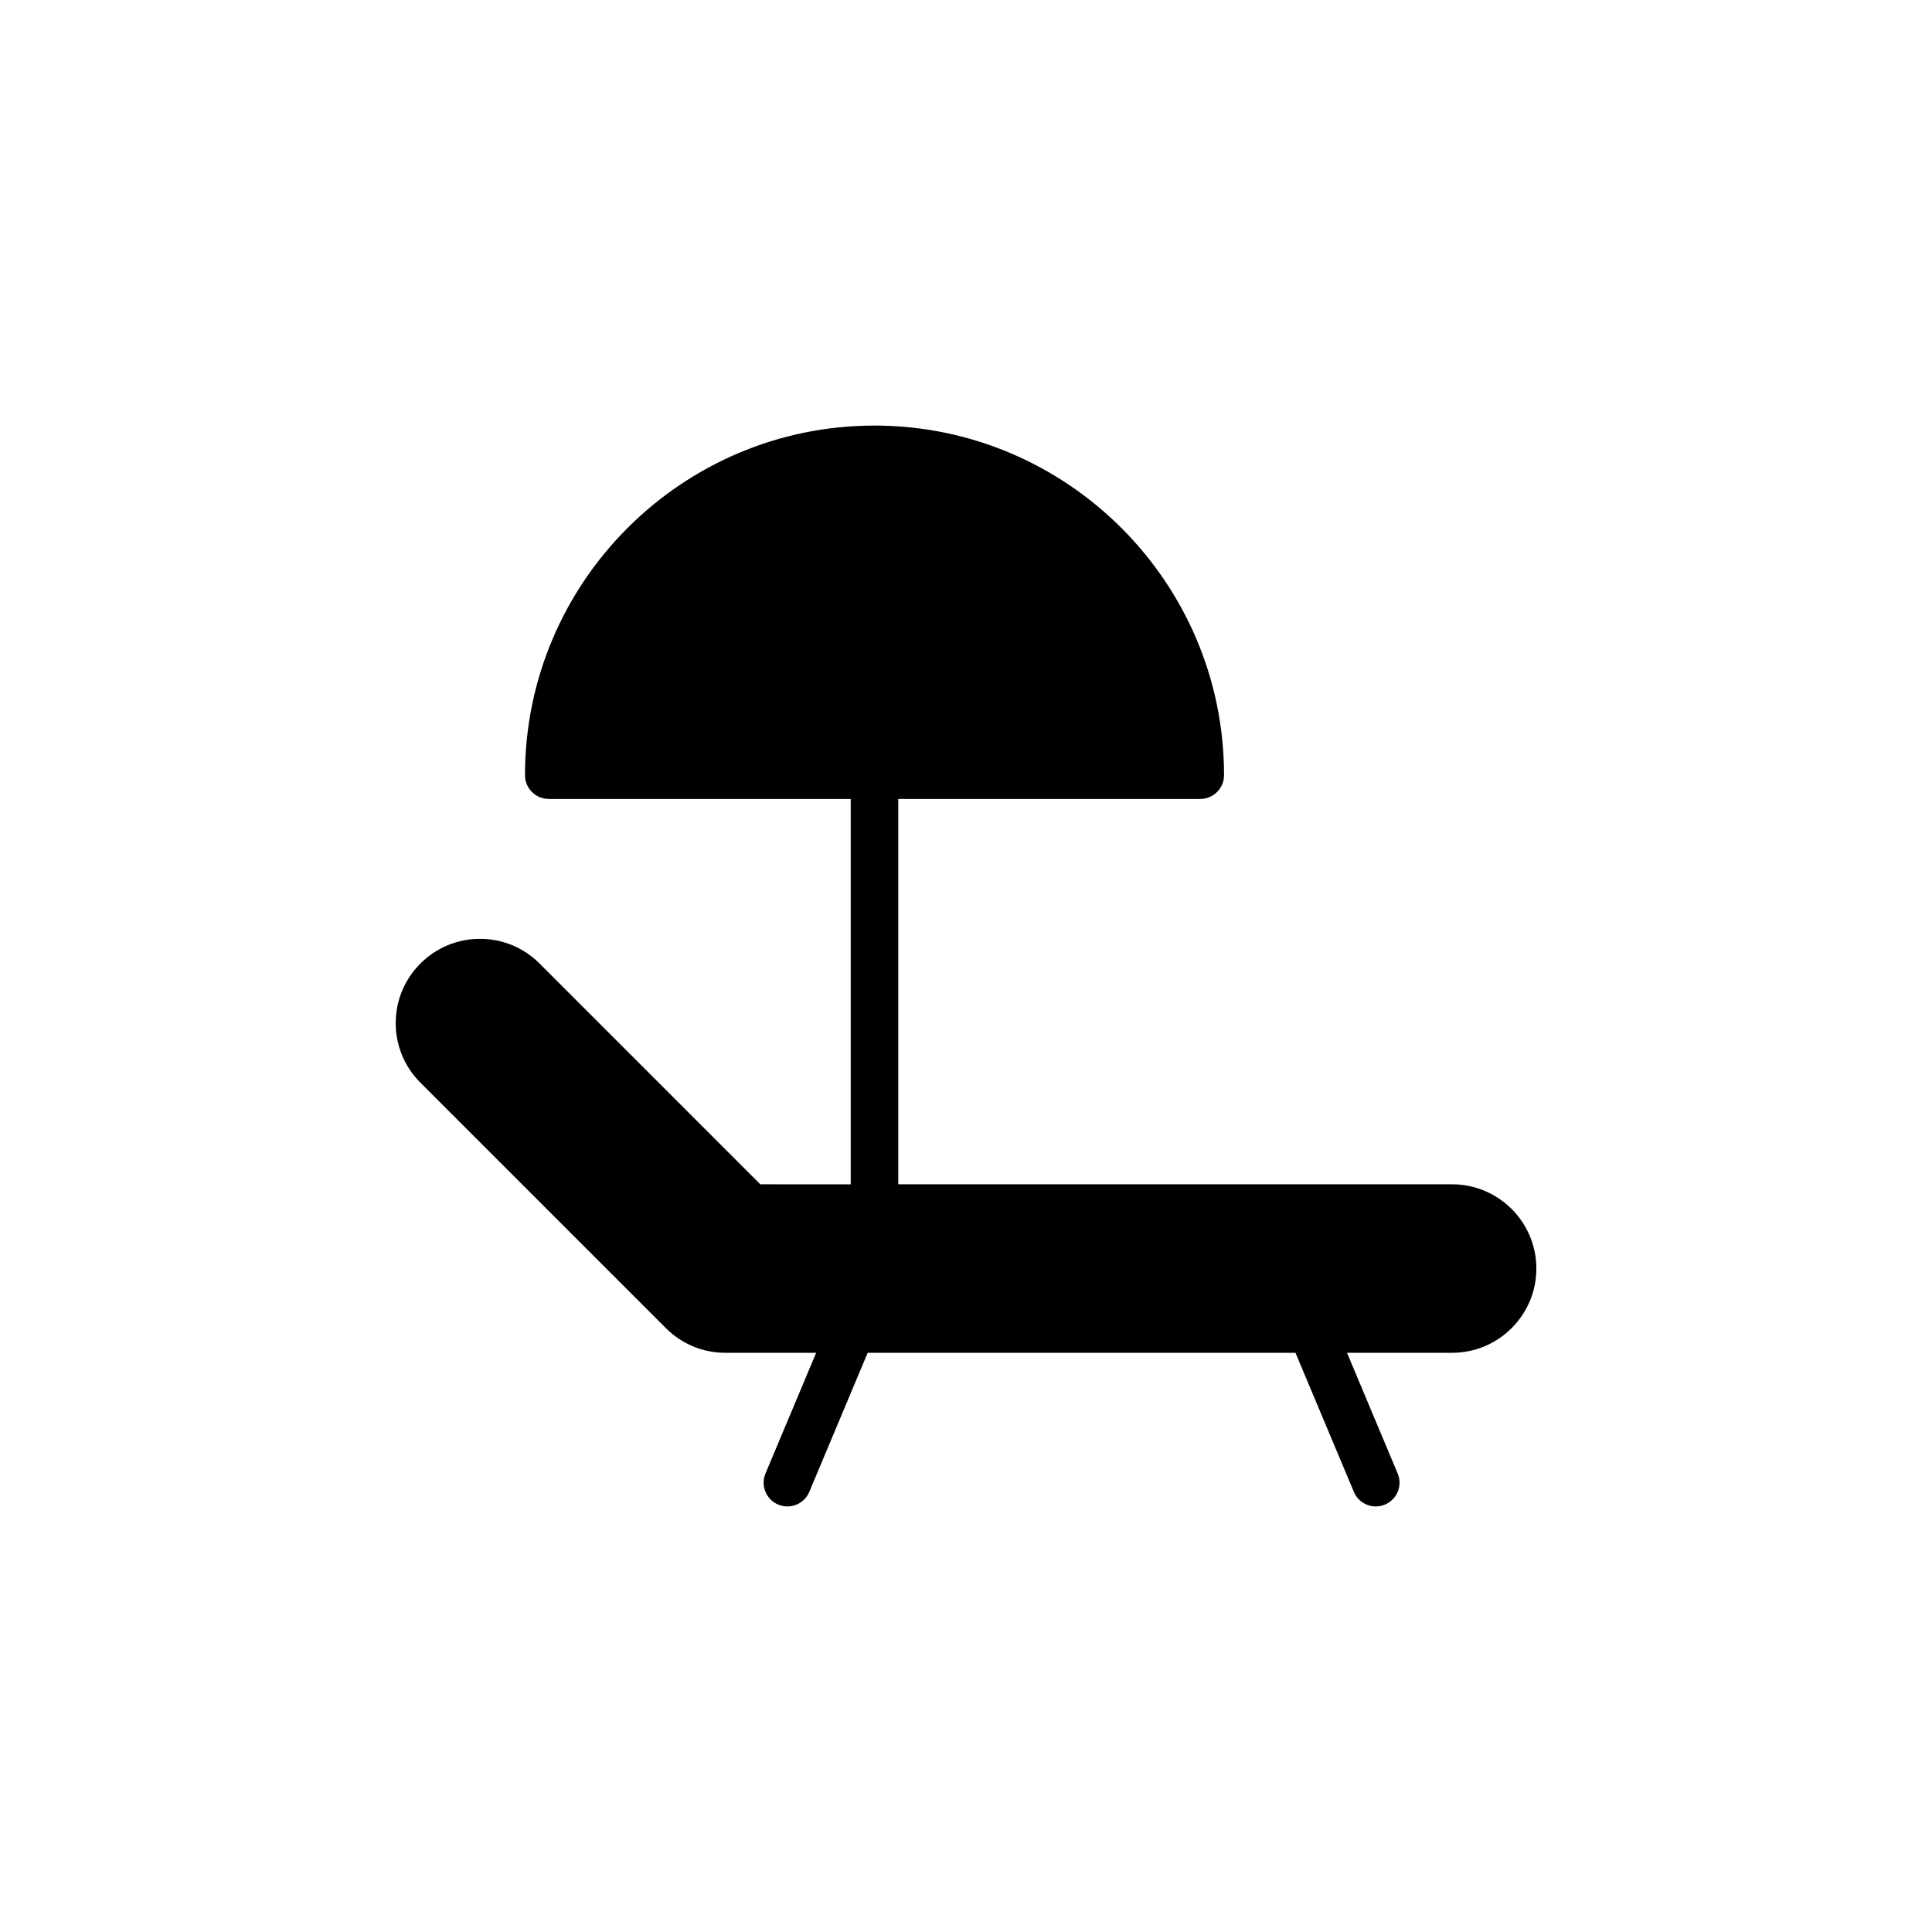 <?xml version="1.0" encoding="UTF-8"?>
<!-- Uploaded to: ICON Repo, www.svgrepo.com, Generator: ICON Repo Mixer Tools -->
<svg fill="#000000" width="800px" height="800px" version="1.1" viewBox="144 144 512 512" xmlns="http://www.w3.org/2000/svg">
 <path d="m528.82 457.85h-146.77v-102.12h80.035c3.477 0 6.297-2.82 6.297-6.297 0-51.078-41.543-92.629-92.617-92.652h-0.016-0.02c-51.062 0-92.602 41.562-92.602 92.652 0 3.477 2.82 6.297 6.297 6.297h80.023v102.13l-23.957-0.004-58.5-58.508c-4.211-4.223-9.824-6.543-15.789-6.543-5.965 0-11.578 2.324-15.789 6.543-4.223 4.219-6.543 9.824-6.543 15.785 0 5.961 2.324 11.566 6.539 15.785l65.051 65.051c4.219 4.219 9.824 6.539 15.785 6.539h24.043l-13.426 31.98c-1.352 3.211 0.16 6.898 3.367 8.242 0.797 0.332 1.621 0.492 2.434 0.492 2.457 0 4.797-1.449 5.809-3.863l15.473-36.855h113.37l15.473 36.855c1.008 2.414 3.344 3.863 5.809 3.863 0.812 0 1.637-0.16 2.43-0.492 3.211-1.344 4.719-5.039 3.371-8.242l-13.426-31.98h27.852c12.309 0 22.328-10.016 22.328-22.328-0.008-12.312-10.02-22.328-22.328-22.328z"/>
</svg>